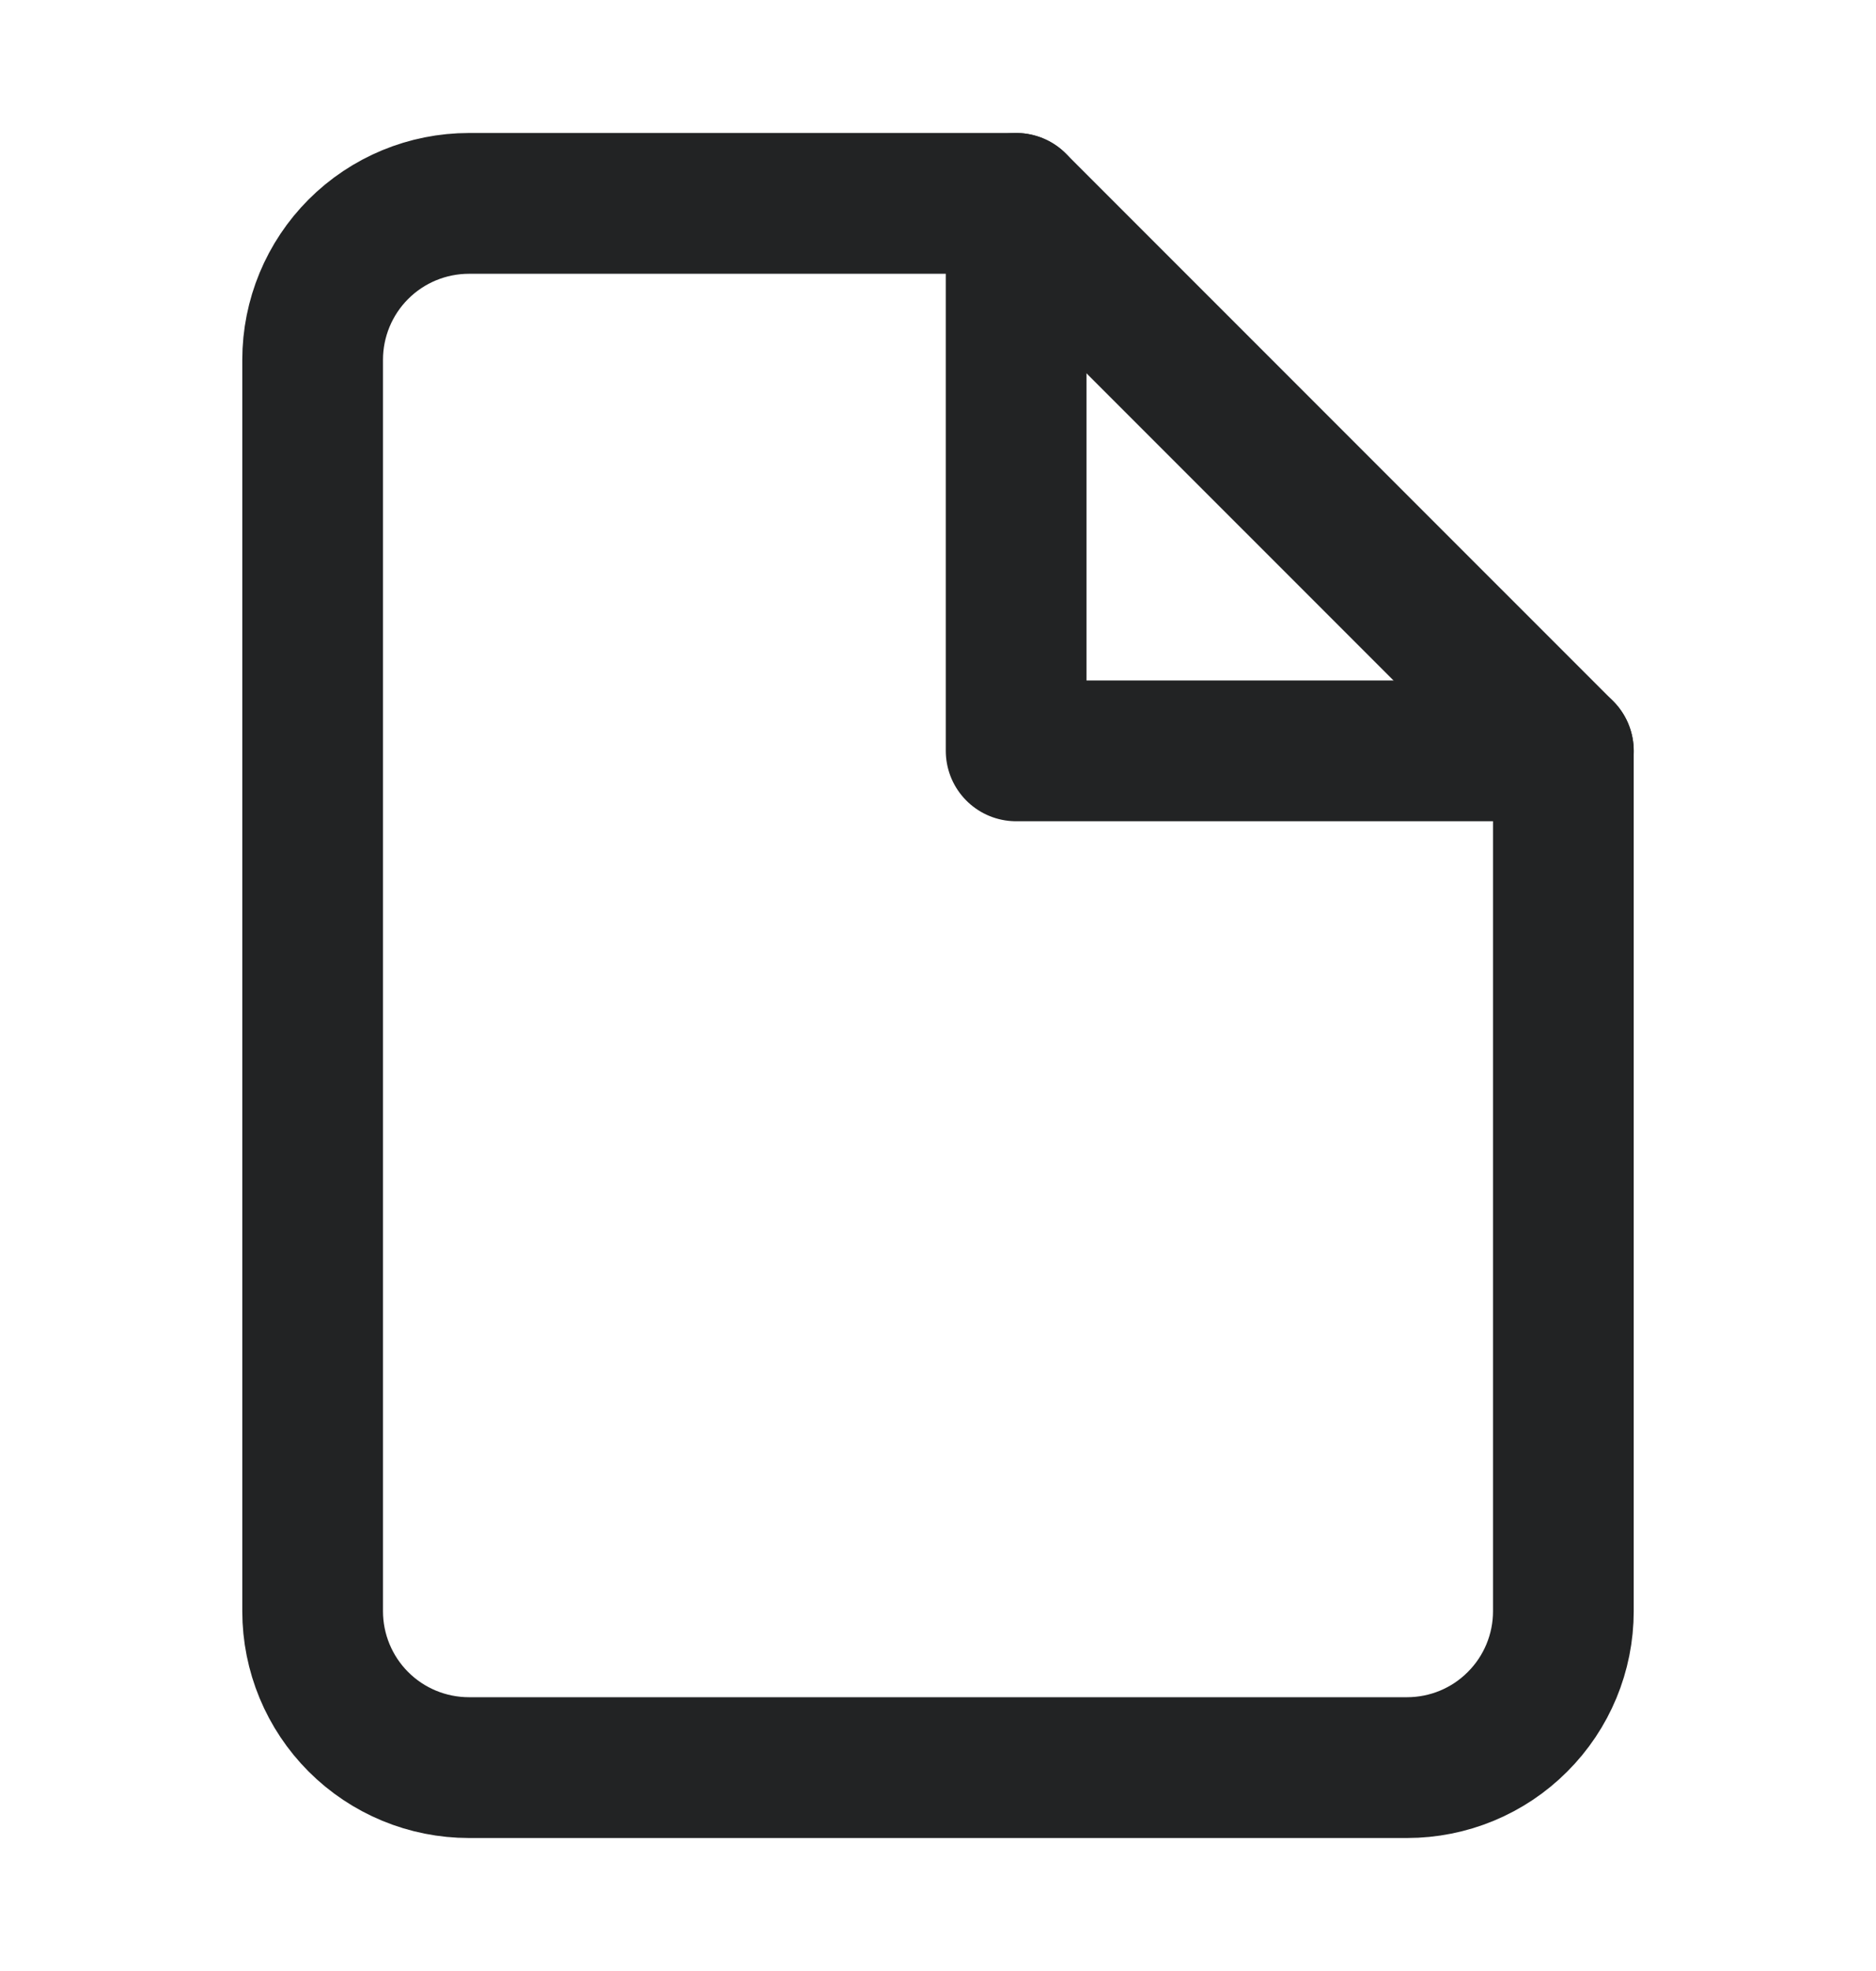<svg width="20" height="21" viewBox="0 0 20 21" fill="none" xmlns="http://www.w3.org/2000/svg">
<g id="Frame">
<path id="Vector" d="M10.833 2.167H5C4.558 2.167 4.134 2.342 3.821 2.655C3.509 2.967 3.333 3.391 3.333 3.833V17.167C3.333 17.609 3.509 18.033 3.821 18.345C4.134 18.658 4.558 18.833 5 18.833H15C15.442 18.833 15.866 18.658 16.178 18.345C16.491 18.033 16.667 17.609 16.667 17.167V8L10.833 2.167Z" stroke="#222324" stroke-width="1.5" stroke-linecap="round" stroke-linejoin="round"/>
<path id="Vector_2" d="M10.833 2.167V8H16.667" stroke="#222324" stroke-width="1.5" stroke-linecap="round" stroke-linejoin="round"/>
</g>
</svg>
